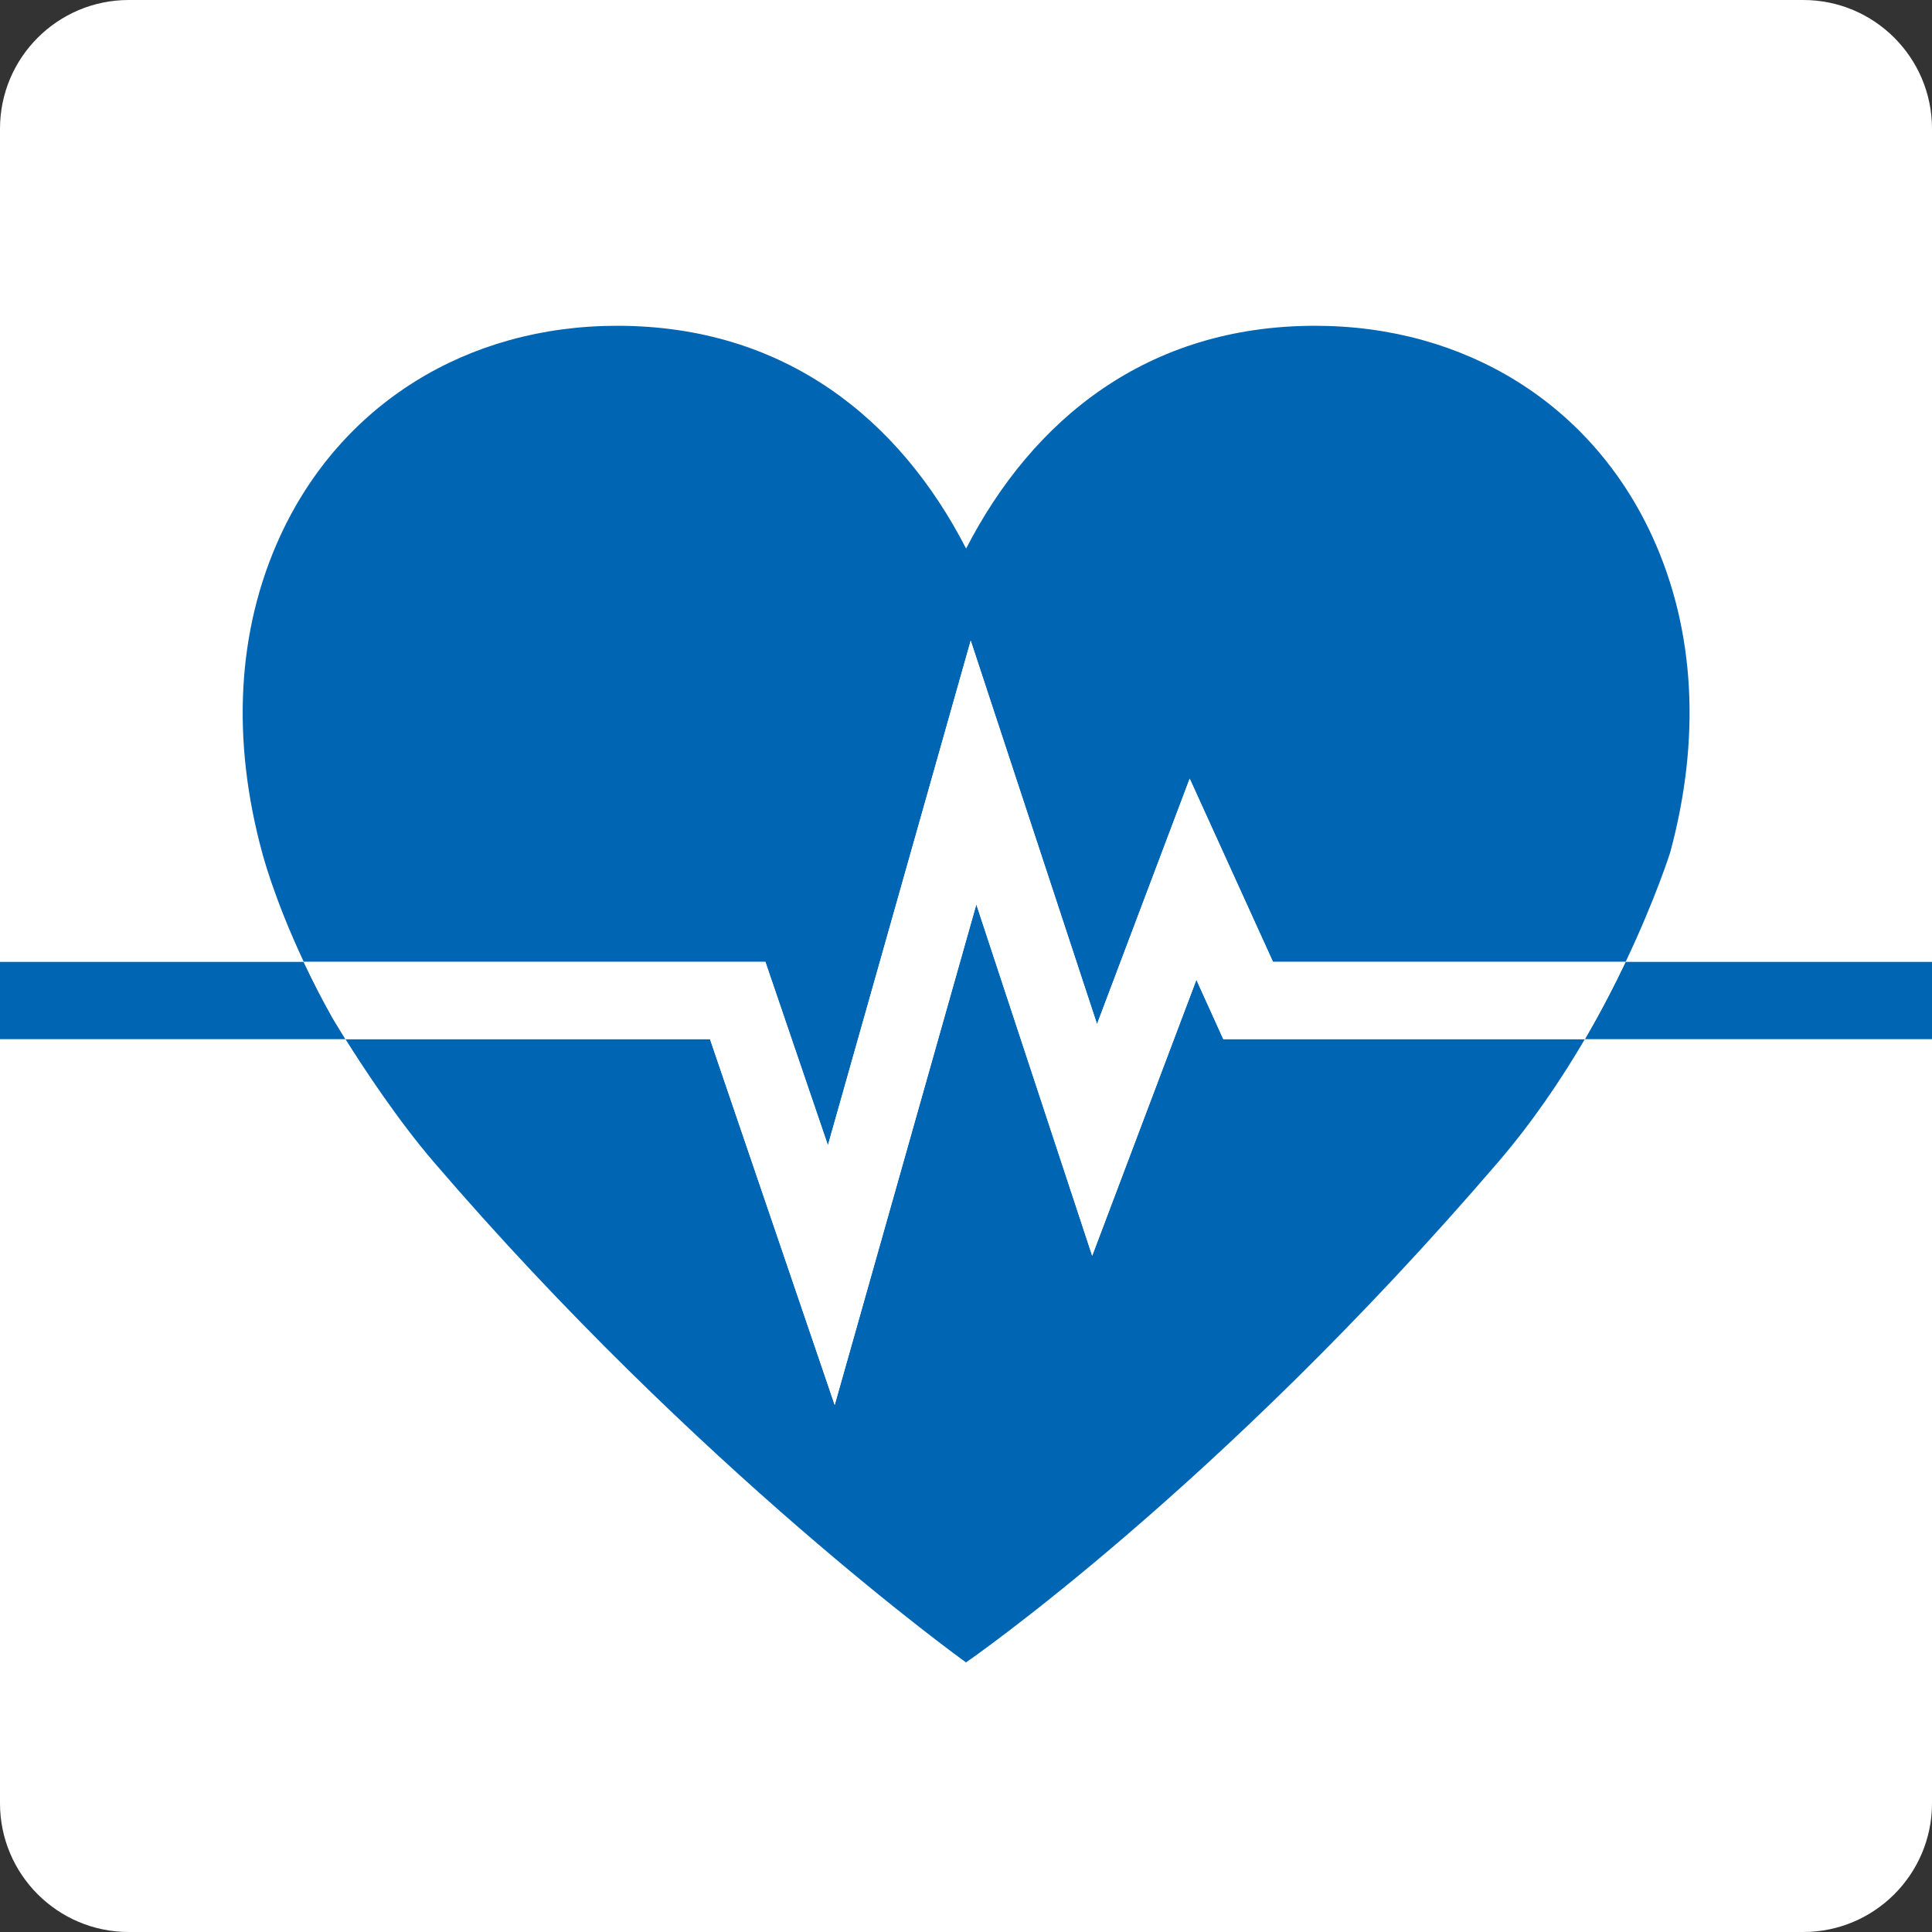 <svg width="32" height="32" viewBox="0 0 32 32" fill="none" xmlns="http://www.w3.org/2000/svg">
<rect x="0" y="0" width="32" height="32" fill="#333333" stroke="none"/>
<g clip-path="url(#clip0_9272_14259)">
<path d="M2.132 32L29.868 32C31.045 32 32 31.045 32 29.868L32 2.132C32 0.955 31.045 1.90735e-06 29.868 1.90735e-06L2.132 1.90735e-06C0.955 1.90735e-06 1.90735e-06 0.955 1.90735e-06 2.132L1.90735e-06 29.868C1.90735e-06 31.045 0.955 32 2.132 32Z" fill="white"/>
<path d="M13.712 18.973L16.078 10.611L18.17 16.963L19.705 12.897L21.085 15.932H26.925C27.424 14.881 27.663 14.121 27.663 14.121C28.167 12.26 28.087 10.451 27.364 8.878C26.36 6.698 24.276 5.396 21.782 5.396C19 5.396 17.101 6.949 16.002 9.086C14.904 6.951 13.005 5.396 10.223 5.396C7.729 5.396 5.644 6.698 4.641 8.878C3.918 10.451 3.836 12.26 4.342 14.121C4.342 14.121 4.53 14.864 5.032 15.932H12.678L13.715 18.973H13.712Z" fill="#0066B3"/>
<path d="M19.816 16.228L18.09 20.799L16.171 14.979L13.825 23.27L11.76 17.212H5.722C6.023 17.691 6.588 18.551 7.18 19.241C11.555 24.344 16 27.535 16 27.535C16 27.535 20.167 24.667 24.82 19.241C25.385 18.581 25.859 17.879 26.25 17.212H20.262L19.816 16.228Z" fill="#0066B3"/>
<path d="M32 15.932H26.925C26.737 16.326 26.514 16.76 26.25 17.212H32V15.932Z" fill="#0066B3"/>
<path d="M5.03 15.932H0V17.212H5.722C5.582 16.988 5.499 16.845 5.499 16.845C5.318 16.522 5.163 16.216 5.03 15.932Z" fill="#0066B3"/>
<path d="M21.085 15.932L19.705 12.897L18.17 16.963L16.078 10.611L13.712 18.973L12.676 15.932H5.03C5.163 16.216 5.318 16.522 5.499 16.845C5.499 16.845 5.582 16.986 5.722 17.212H11.76L13.825 23.27L16.171 14.979L18.09 20.799L19.816 16.228L20.262 17.212H26.25C26.514 16.76 26.739 16.326 26.925 15.932H21.085Z" fill="white"/>
</g>
<defs>
<clipPath id="clip0_9272_14259">
<rect width="32" height="32" fill="white"/>
</clipPath>
</defs>
</svg>
